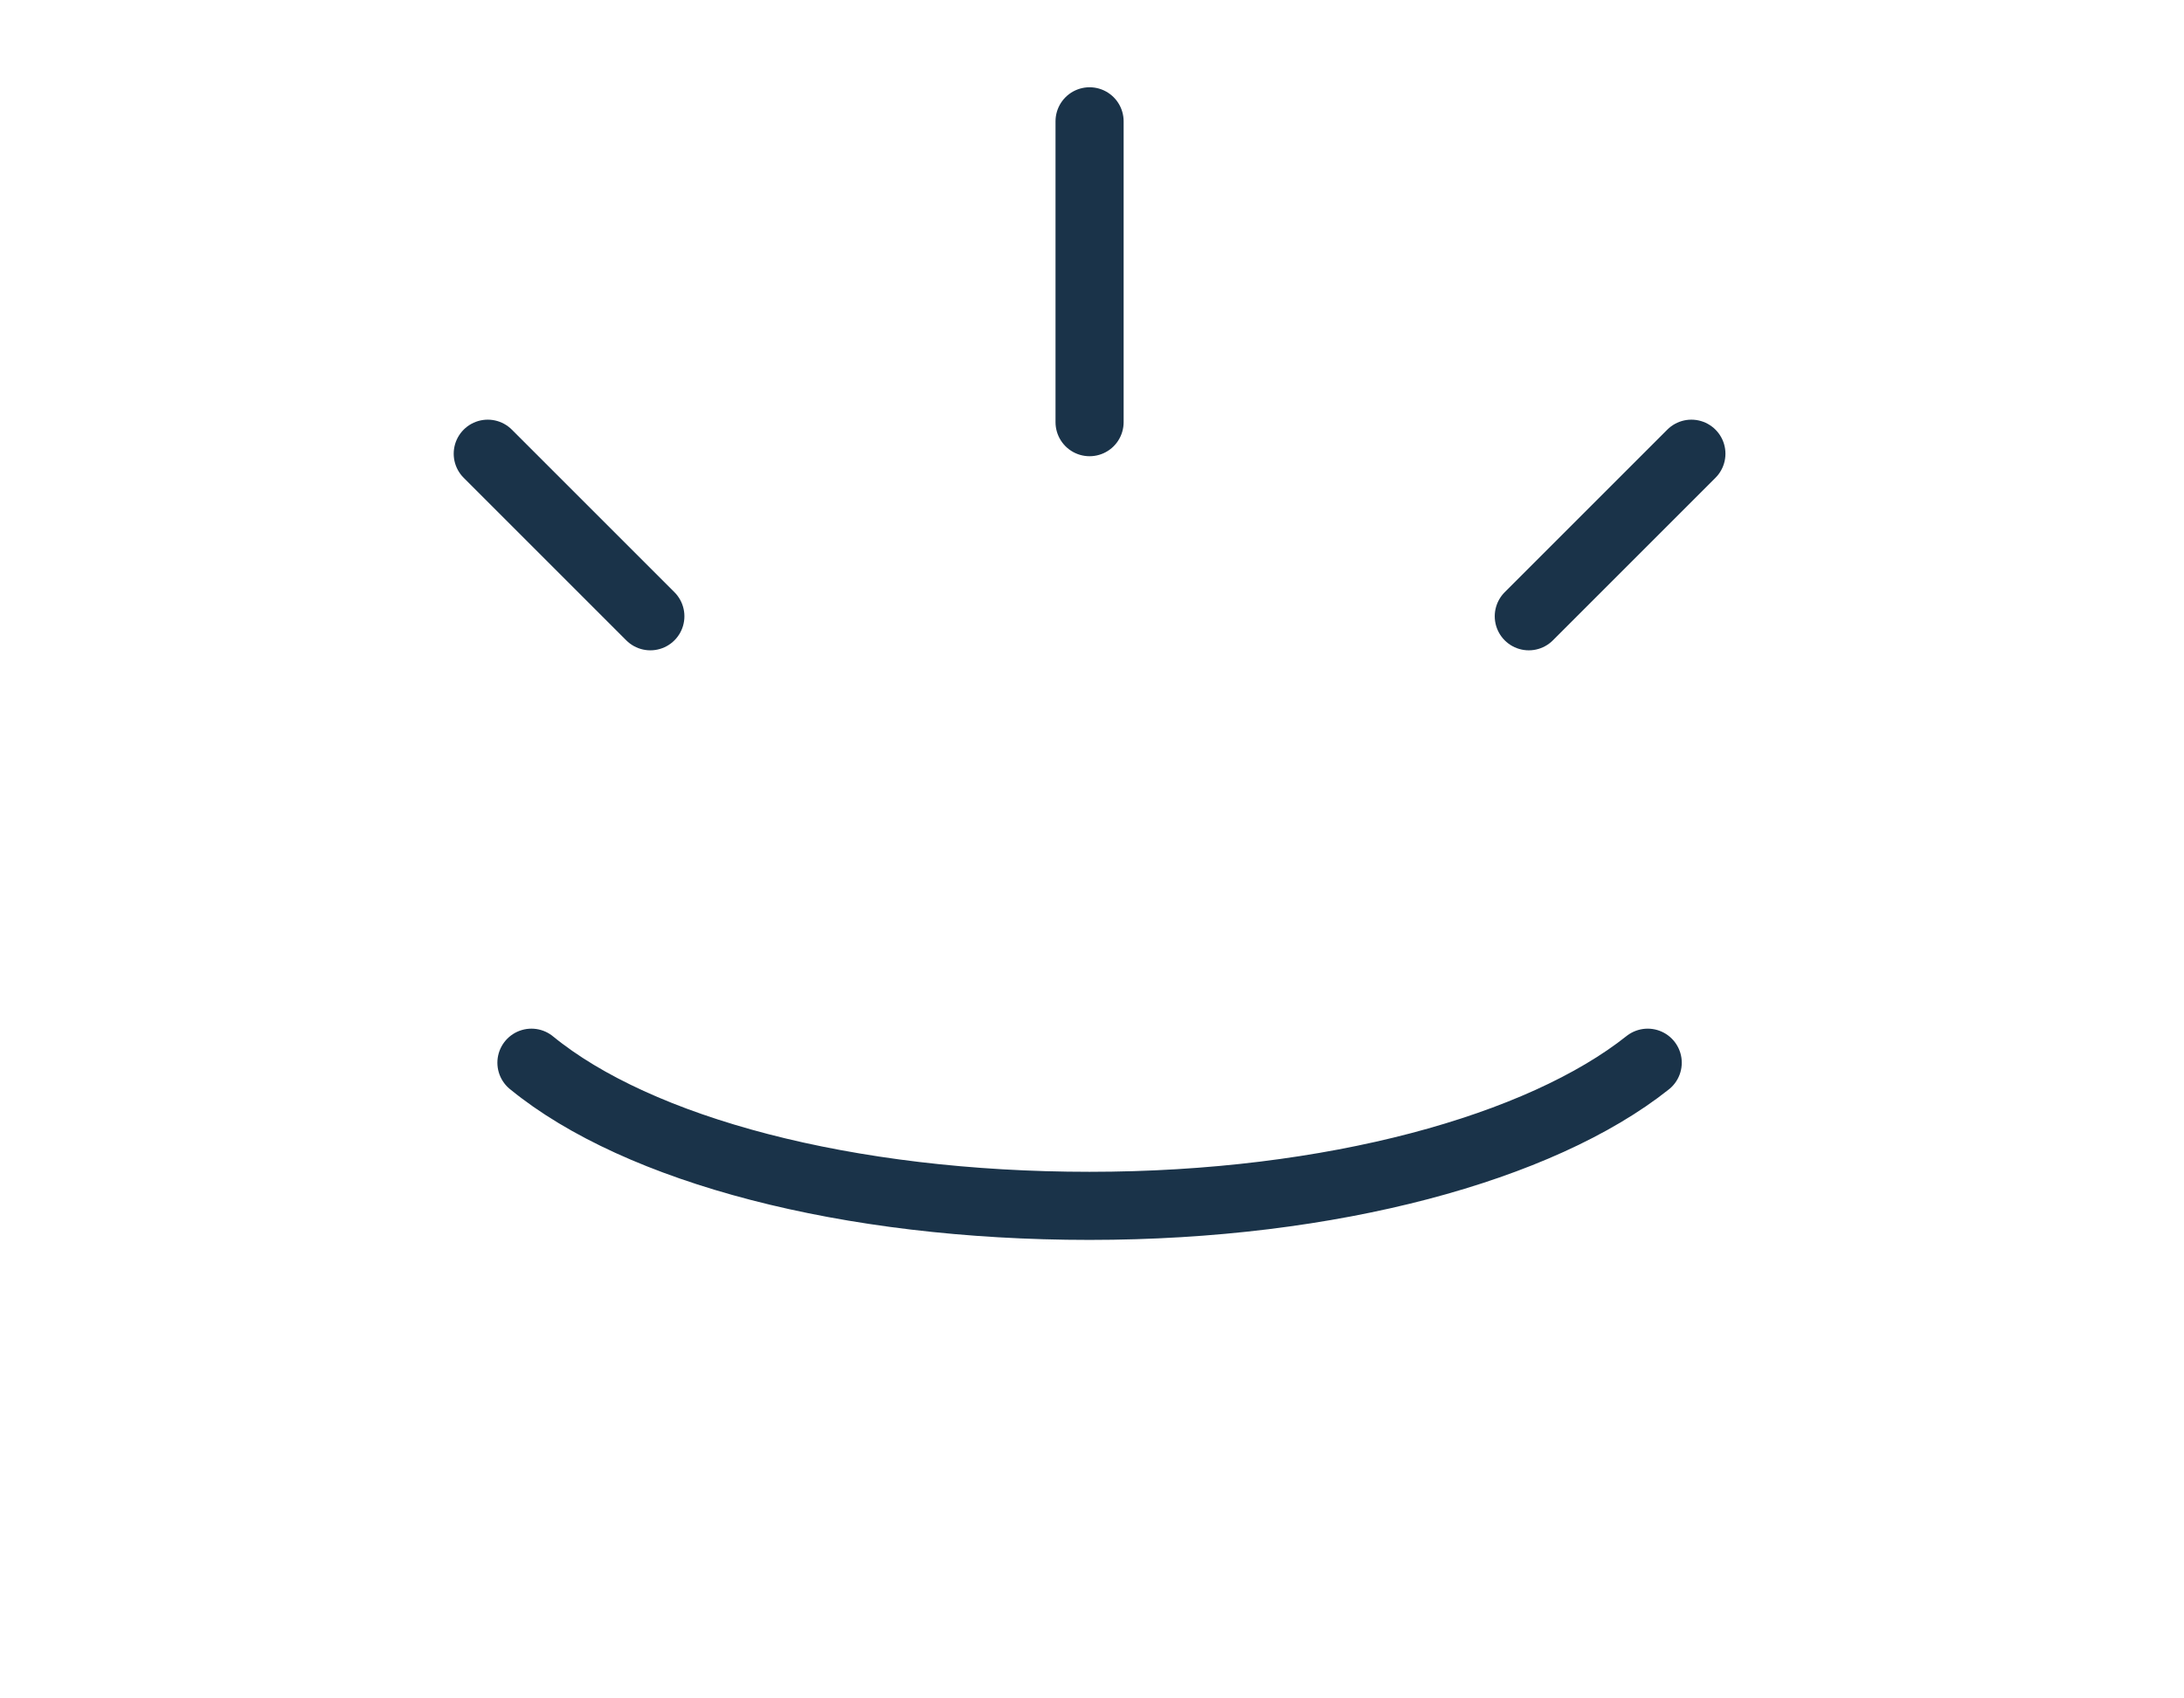 <?xml version="1.0" encoding="utf-8"?>
<!-- Generator: Adobe Illustrator 19.2.1, SVG Export Plug-In . SVG Version: 6.00 Build 0)  -->
<svg version="1.1" id="Calque_1" xmlns="http://www.w3.org/2000/svg" xmlns:xlink="http://www.w3.org/1999/xlink" x="0px" y="0px"
	 viewBox="0 0 90 70" style="enable-background:new 0 0 90 70;" xml:space="preserve">
<style type="text/css">
	.st0{fill:none;stroke:#1A3349;stroke-width:2.807;stroke-linecap:round;stroke-linejoin:round;stroke-miterlimit:10;}
</style>
<g id="Calque_6_1_">
	<g id="Calque_6">
		<g id="XMLID_327_">
			<path id="XMLID_1_" class="st0" d="M21.9,43.8c4.4,3.6,13,5.9,23,5.9s18.6-2.4,23-5.9"/>
		</g>
	</g>
</g>
<g id="Calque_5_1_">
	<g id="Calque_5">
		<g id="XMLID_321_">
			<g id="XMLID_325_">
				<line id="XMLID_326_" class="st0" x1="44.9" y1="5" x2="44.9" y2="17.4"/>
			</g>
			<g id="XMLID_322_">
				<line id="XMLID_324_" class="st0" x1="20.1" y1="18.7" x2="26.8" y2="25.4"/>
				<line id="XMLID_323_" class="st0" x1="69.7" y1="18.7" x2="63" y2="25.4"/>
			</g>
		</g>
	</g>
</g>
</svg>
